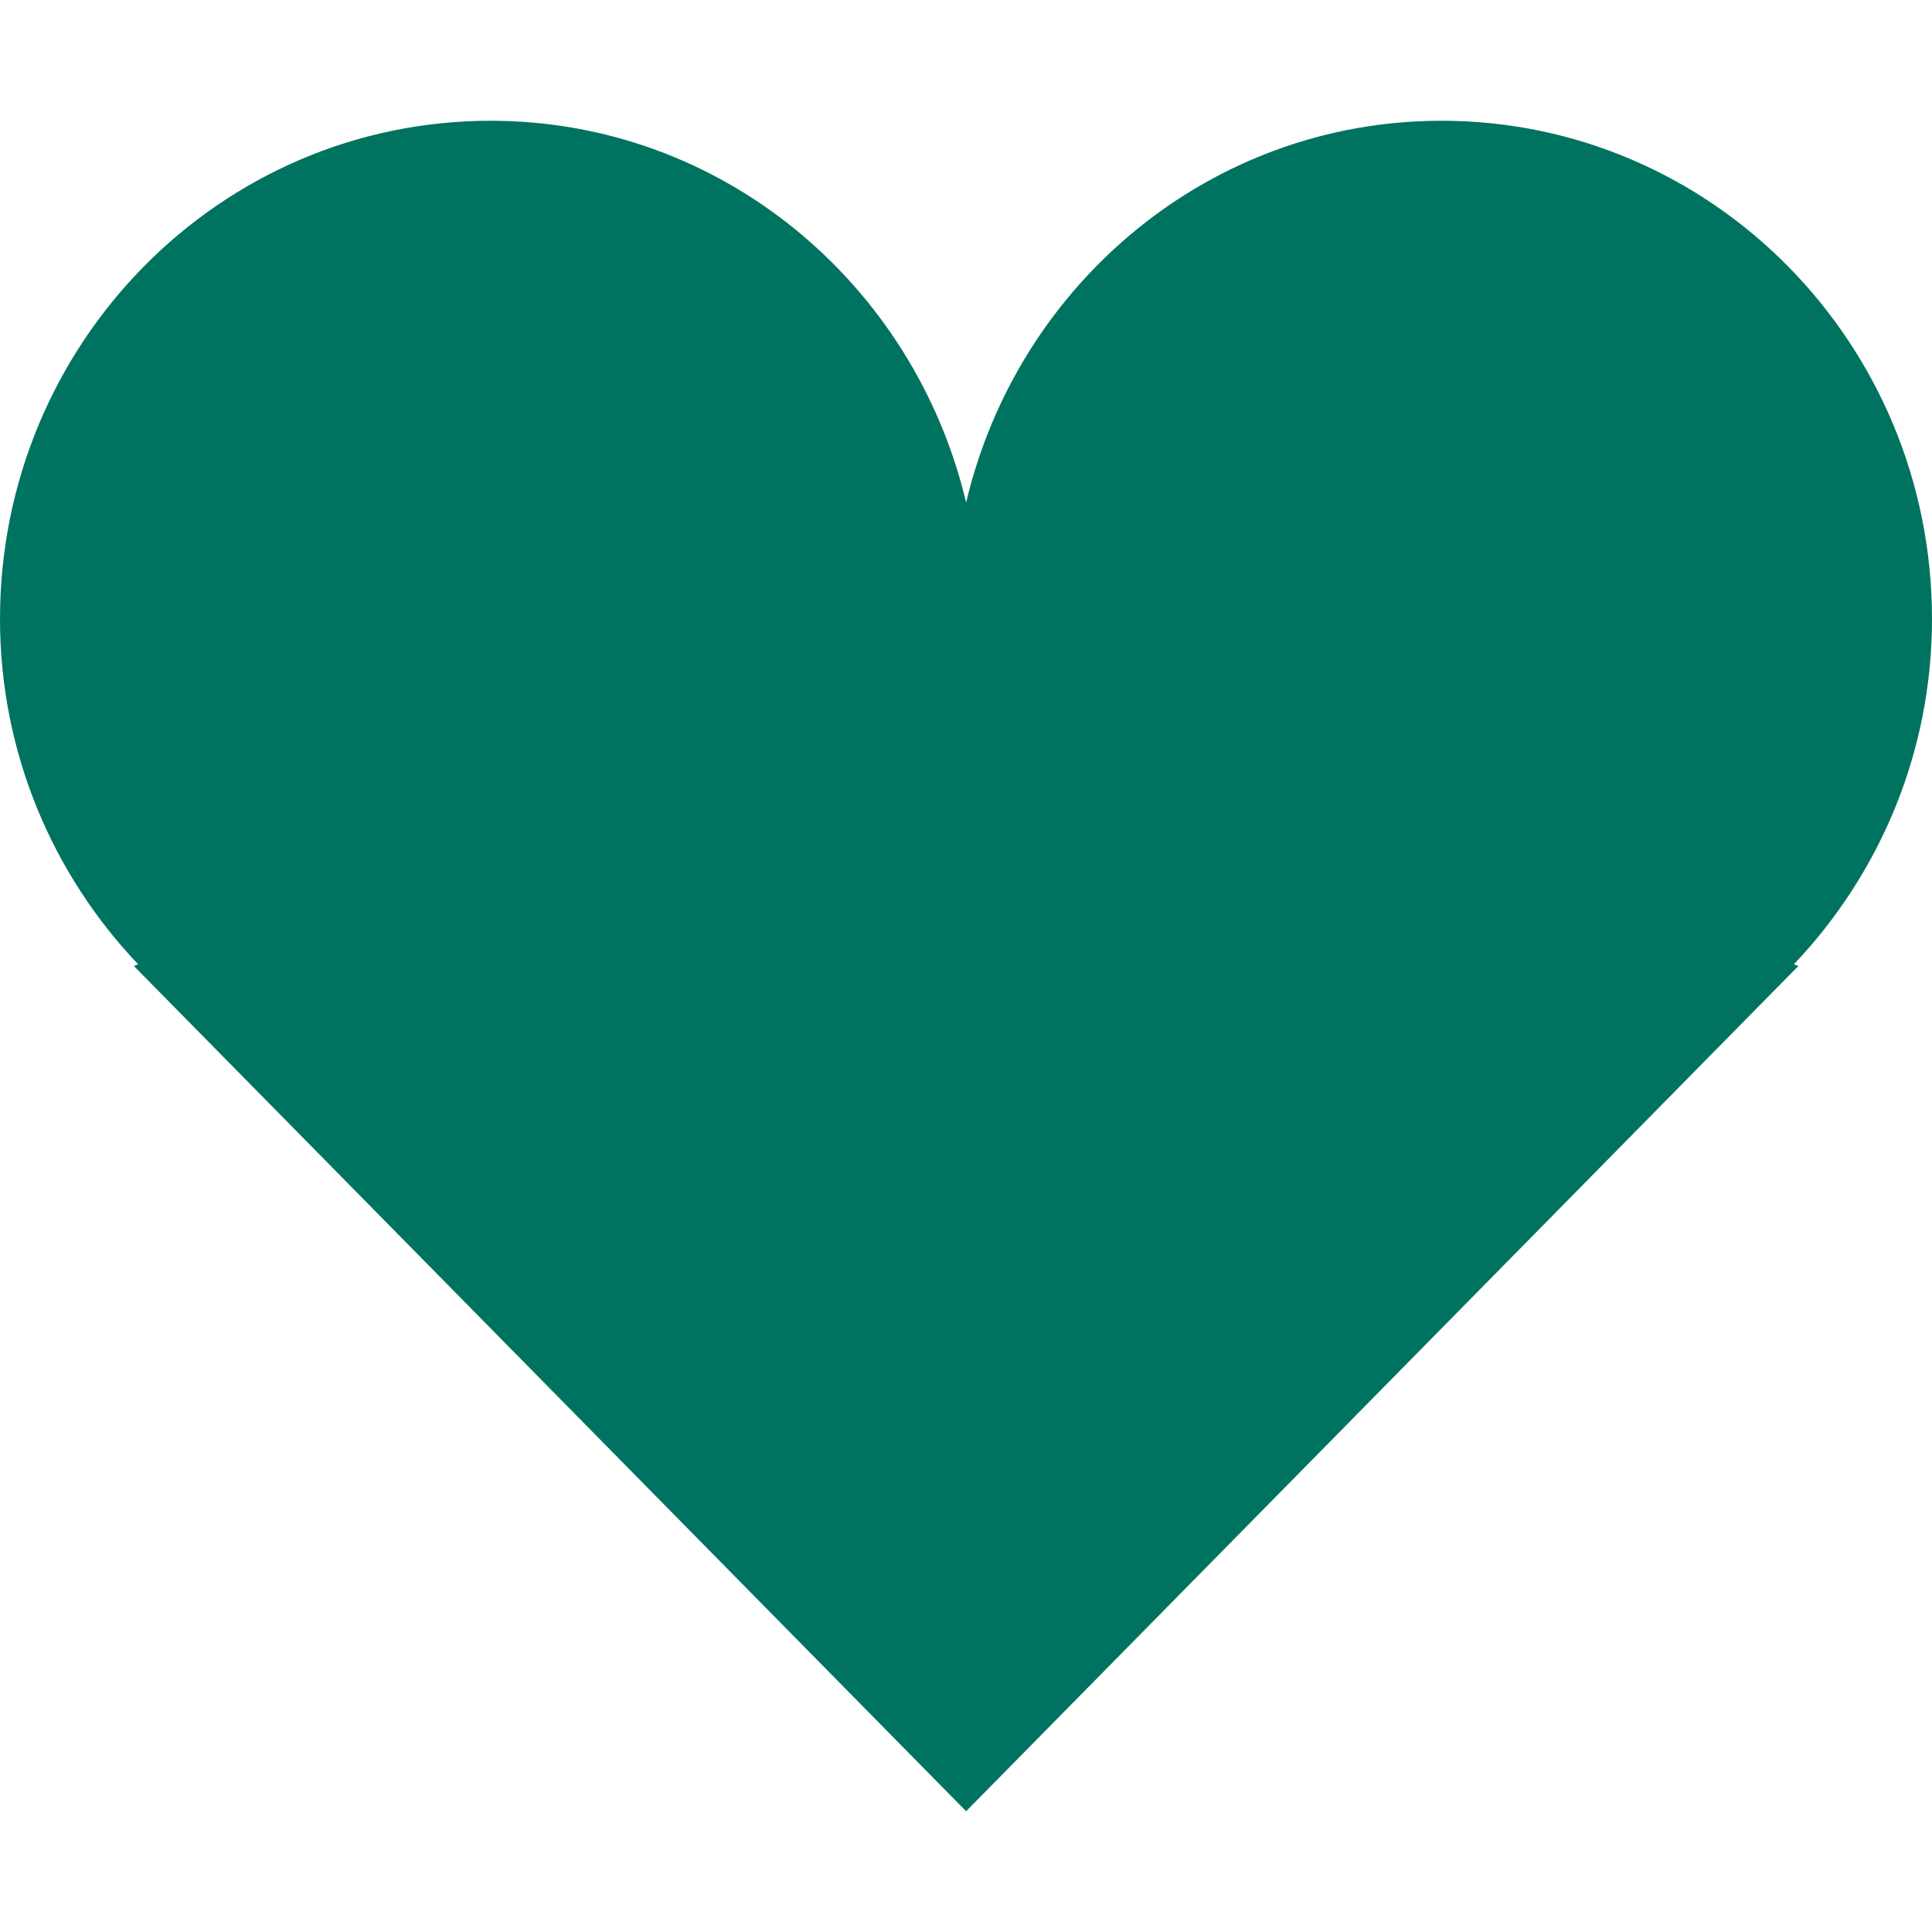 <?xml version="1.0" encoding="UTF-8"?>
<svg width="48px" height="48px" viewBox="0 0 48 48" version="1.1" xmlns="http://www.w3.org/2000/svg" xmlns:xlink="http://www.w3.org/1999/xlink">
    <!-- Generator: Sketch 52.2 (67145) - http://www.bohemiancoding.com/sketch -->
    <title>icon/institute/HEART GRN</title>
    <desc>Created with Sketch.</desc>
    <g id="icon/institute/HEART-GRN" stroke="none" stroke-width="1" fill="none" fill-rule="evenodd">
        <path d="M48,15.378 C48,8.544 42.547,3 35.812,3 C30.07,3 25.285,7.05 24.003,12.486 C22.715,7.05 17.93,3 12.188,3 C5.453,3 0,8.544 0,15.378 C0,18.714 1.317,21.732 3.432,23.958 L3.326,24 L24.003,45 L44.68,24 L44.568,23.958 C46.683,21.732 48,18.714 48,15.378" id="Fill-1" fill="#007360"></path>
    </g>
</svg>